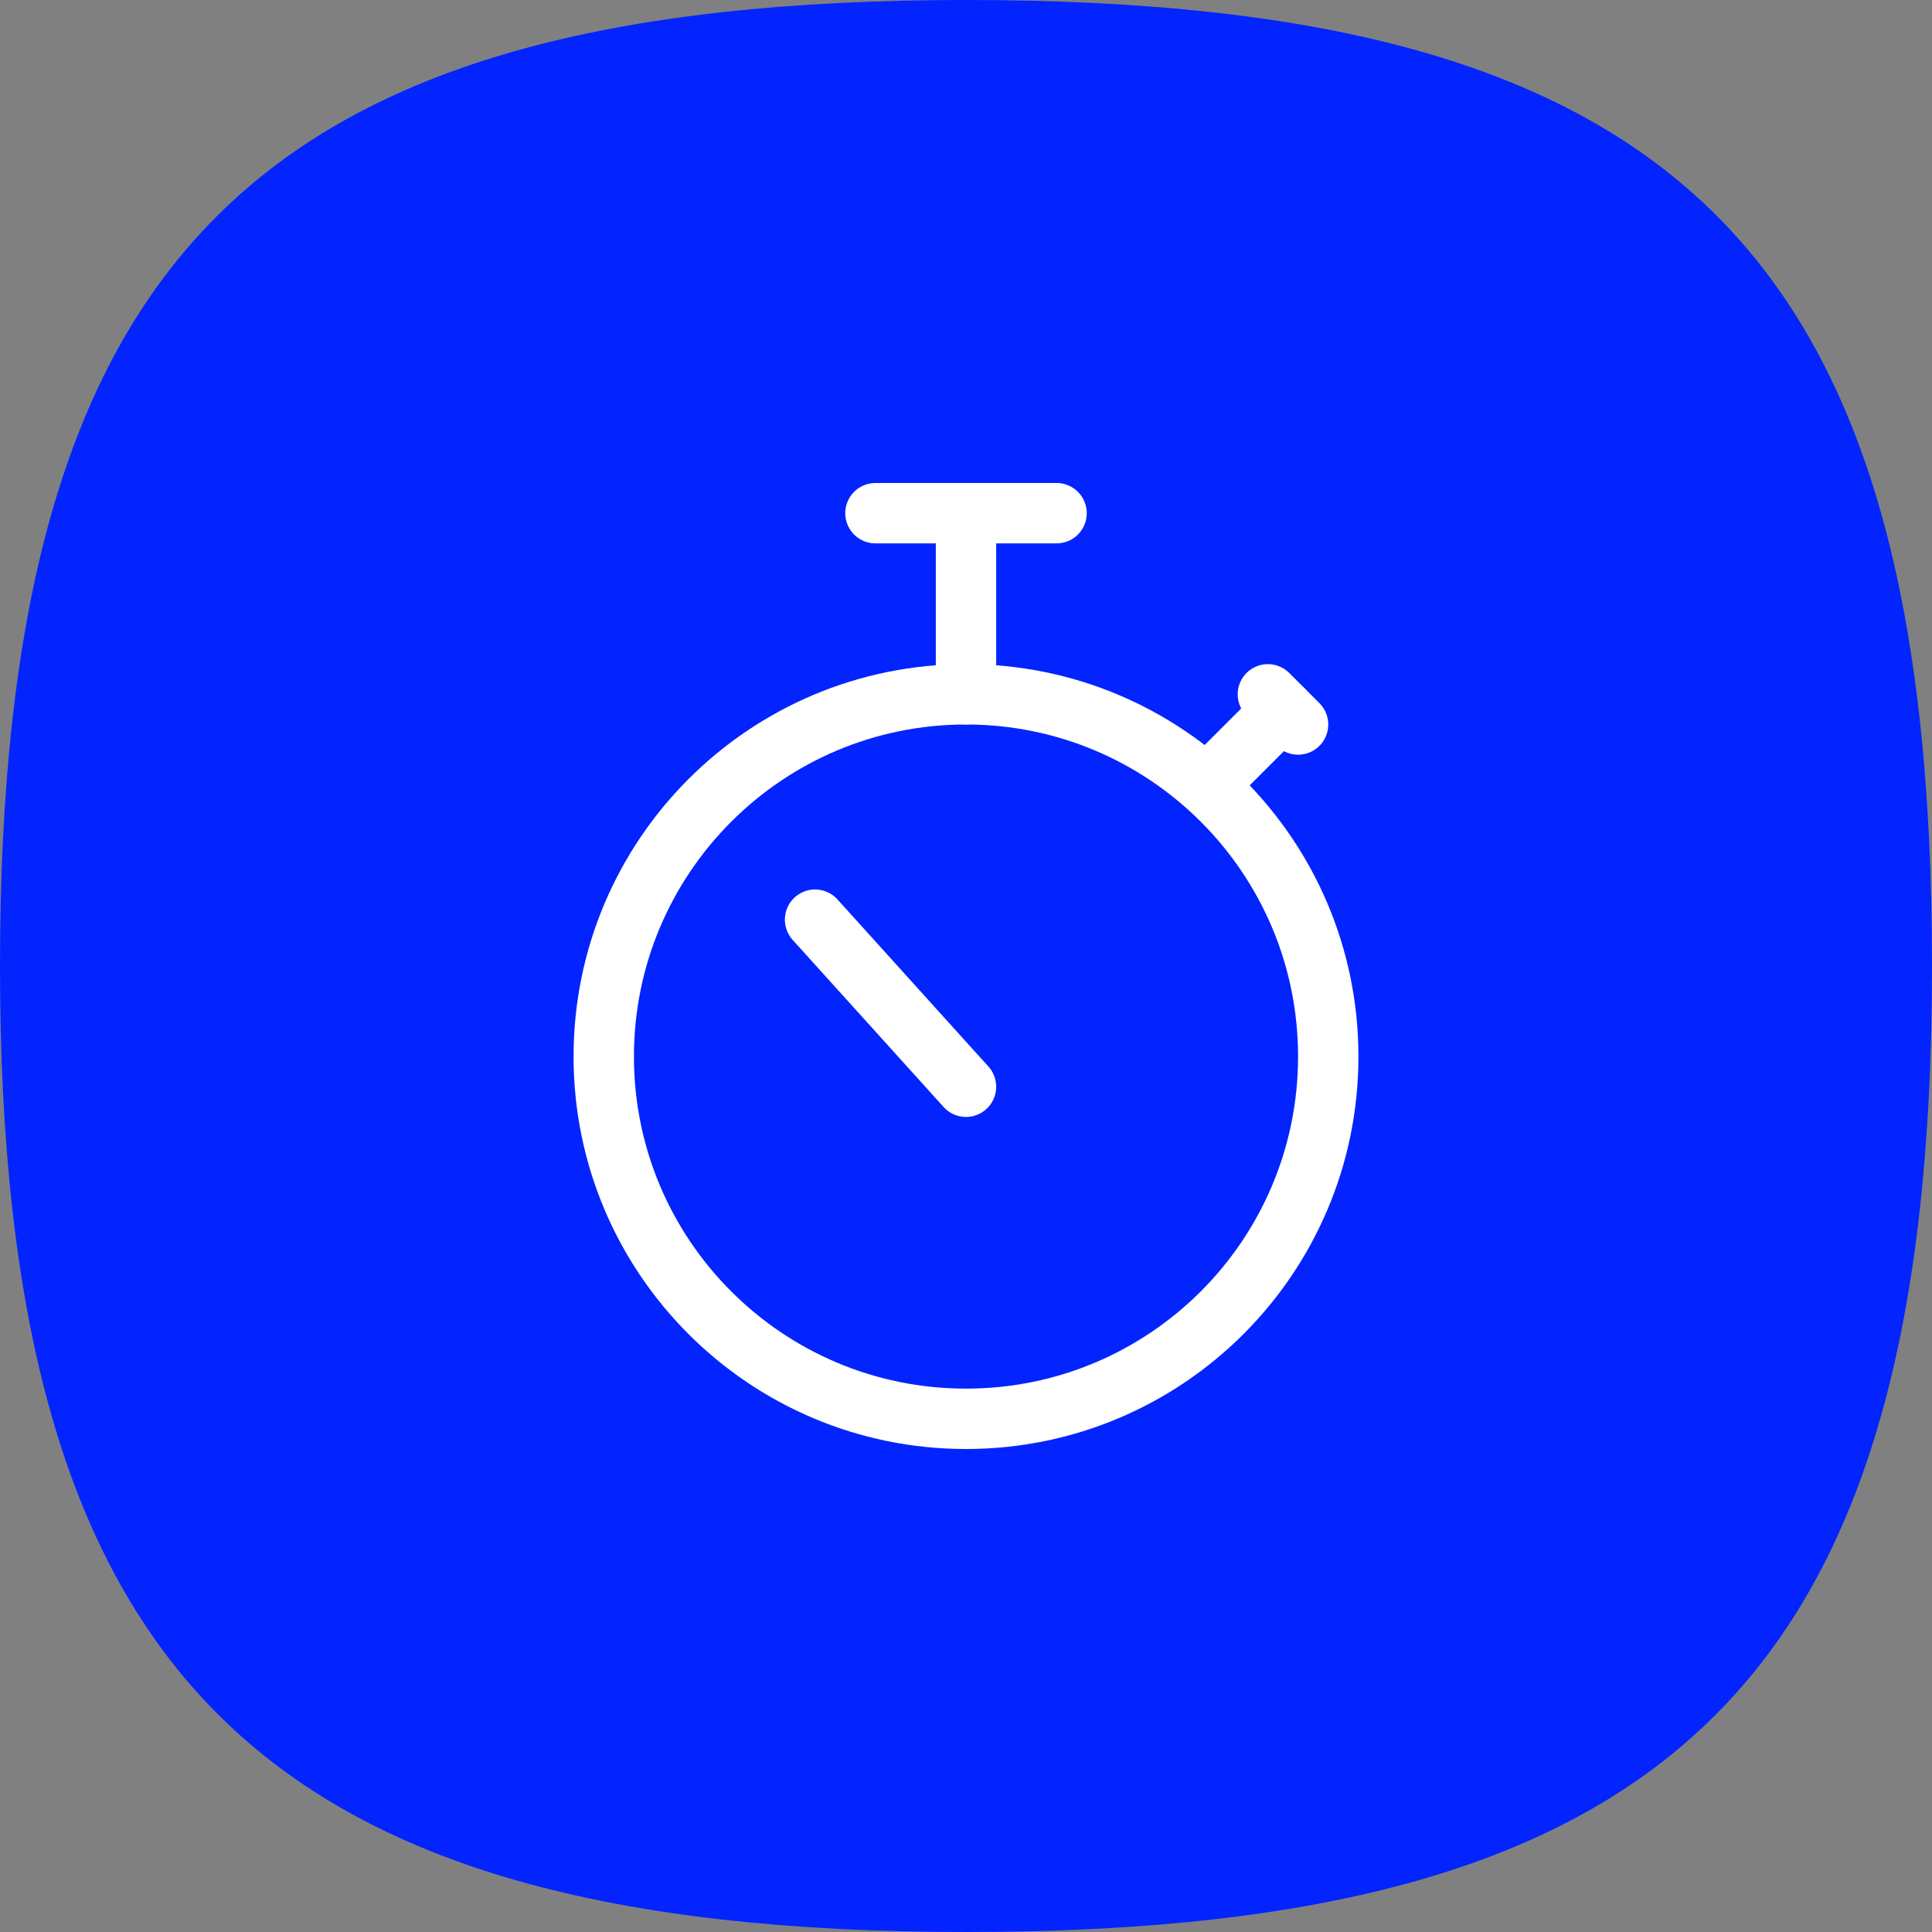 <svg viewBox="0 0 48 48" xmlns="http://www.w3.org/2000/svg">
    <rect x="0" y="0" width="48" height="48" fill="#808080" stroke="none"/>
    <g fill="none" fill-rule="evenodd">
        <path d="M24 0c17.736 0 24 6.293 24 24 0 17.64-6.368 24-24 24C6.42 48 0 41.558 0 24 0 6.375 6.315 0 24 0z" fill="#0324FF" fill-rule="nonzero"/>
        <g transform="translate(12 12)" stroke="#FFF" stroke-linecap="round" stroke-linejoin="round" stroke-width="1.5">
            <path d="M12 23.25C16.971 23.25 21 19.221 21 14.25C21 9.279 16.971 5.25 12 5.25C7.029 5.25 3 9.279 3 14.25C3 19.221 7.029 23.25 12 23.25Z" stroke="white" stroke-width="1.5" stroke-linecap="round" stroke-linejoin="round"/>
            <path d="M18 7.5L19.875 5.625" stroke="white" stroke-width="1.5" stroke-linecap="round" stroke-linejoin="round"/>
            <path d="M19.5 5.25L20.25 6" stroke="white" stroke-width="1.5" stroke-linecap="round" stroke-linejoin="round"/>
            <path d="M12 5.25V0.75" stroke="white" stroke-width="1.5" stroke-linecap="round" stroke-linejoin="round"/>
            <path d="M14.25 0.75H9.75" stroke="white" stroke-width="1.5" stroke-linecap="round" stroke-linejoin="round"/>
            <path d="M12 15L8.25 10.849" stroke="white" stroke-width="1.5" stroke-linecap="round" stroke-linejoin="round"/>
        </g>
    </g>
</svg>
